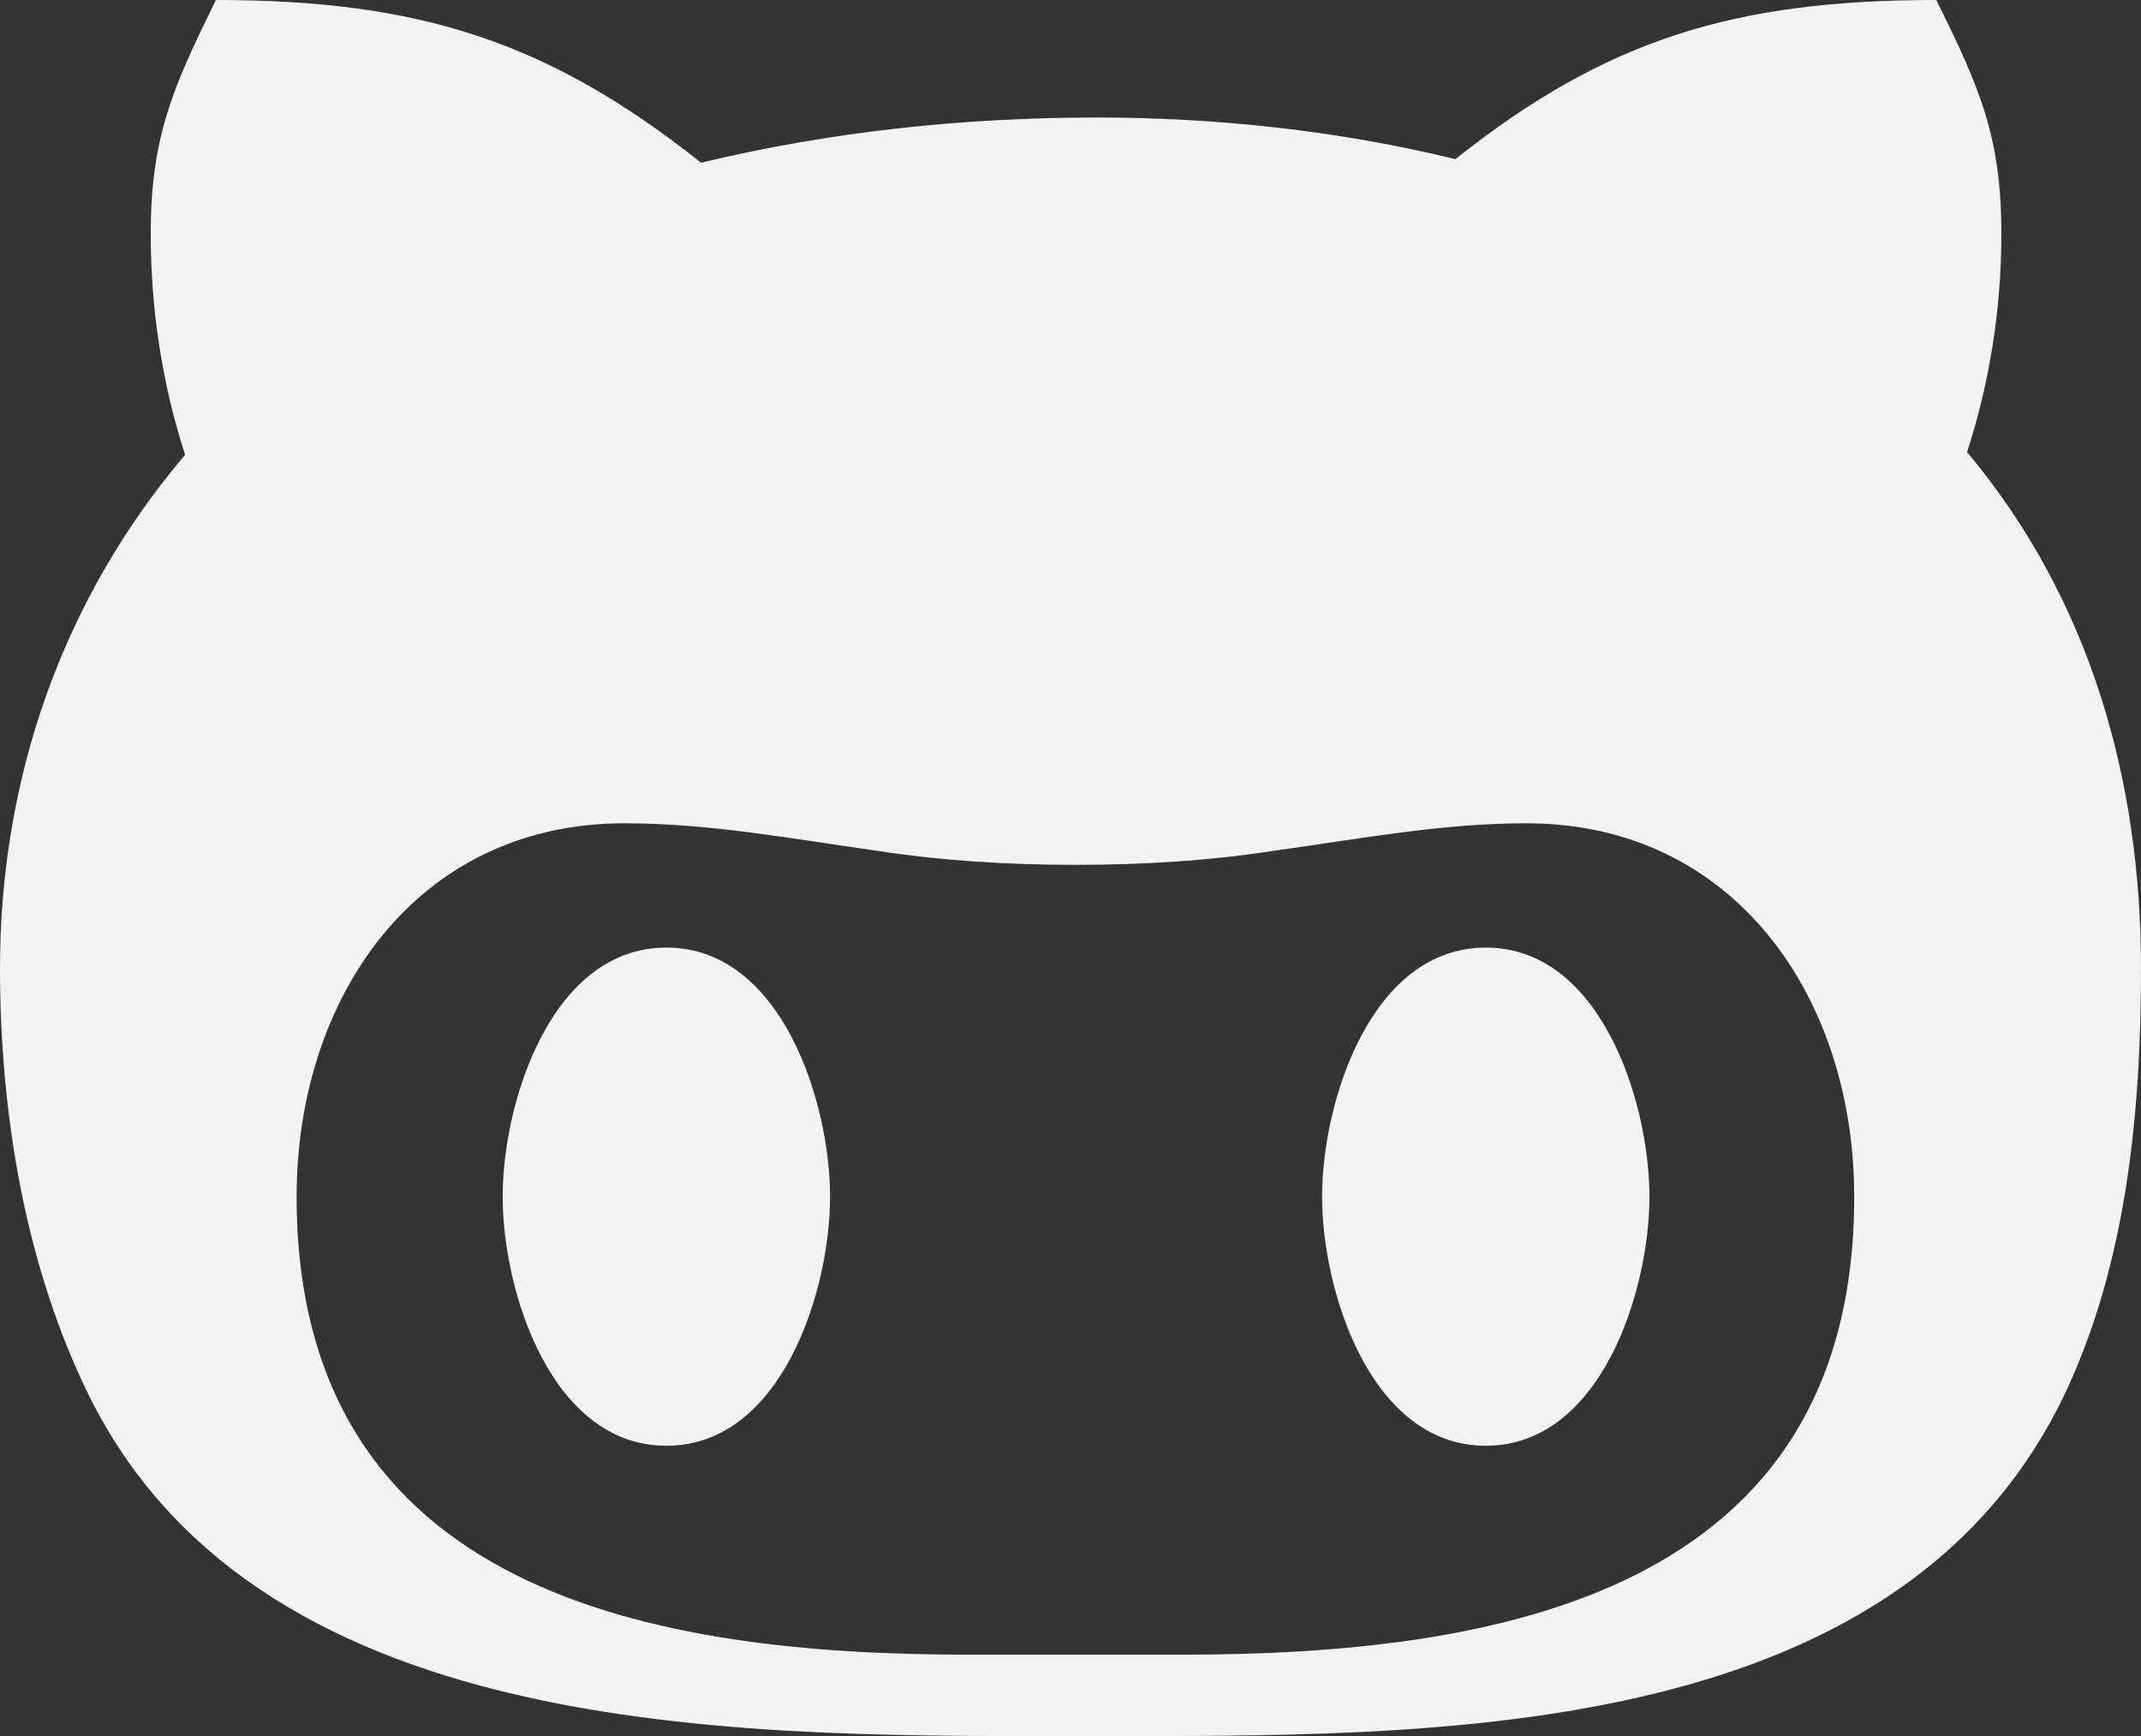 <svg width="37" height="30" viewBox="0 0 37 30" fill="none" xmlns="http://www.w3.org/2000/svg">
<rect x="0" y="0" width="37" height="30" fill="#333333" stroke="none"/>
<path d="M14.345 20.68C14.345 22.312 13.505 24.984 11.516 24.984C9.527 24.984 8.687 22.312 8.687 20.68C8.687 19.047 9.527 16.375 11.516 16.375C13.505 16.375 14.345 19.047 14.345 20.68ZM37 16.734C37 19.227 36.753 21.867 35.651 24.156C32.73 30.141 24.698 30 18.947 30C13.104 30 4.594 30.211 1.557 24.156C0.432 21.891 0 19.227 0 16.734C0 13.461 1.071 10.367 3.199 7.859C2.798 6.625 2.605 5.328 2.605 4.047C2.605 2.367 2.983 1.523 3.731 0C7.223 0 9.458 0.703 12.117 2.812C14.353 2.273 16.65 2.031 18.955 2.031C21.036 2.031 23.133 2.258 25.152 2.75C27.773 0.664 30.009 0 33.462 0C34.217 1.523 34.587 2.367 34.587 4.047C34.587 5.328 34.387 6.602 33.994 7.812C36.114 10.344 37 13.461 37 16.734ZM32.044 20.68C32.044 17.25 29.985 14.227 26.378 14.227C24.921 14.227 23.526 14.492 22.061 14.695C20.913 14.875 19.764 14.945 18.585 14.945C17.413 14.945 16.265 14.875 15.108 14.695C13.667 14.492 12.256 14.227 10.792 14.227C7.184 14.227 5.126 17.25 5.126 20.68C5.126 27.539 11.323 28.594 16.719 28.594H20.435C25.854 28.594 32.044 27.547 32.044 20.68ZM25.677 16.375C23.688 16.375 22.848 19.047 22.848 20.68C22.848 22.312 23.688 24.984 25.677 24.984C27.665 24.984 28.505 22.312 28.505 20.68C28.505 19.047 27.665 16.375 25.677 16.375Z" fill="#F3F3F3"/>
</svg>
